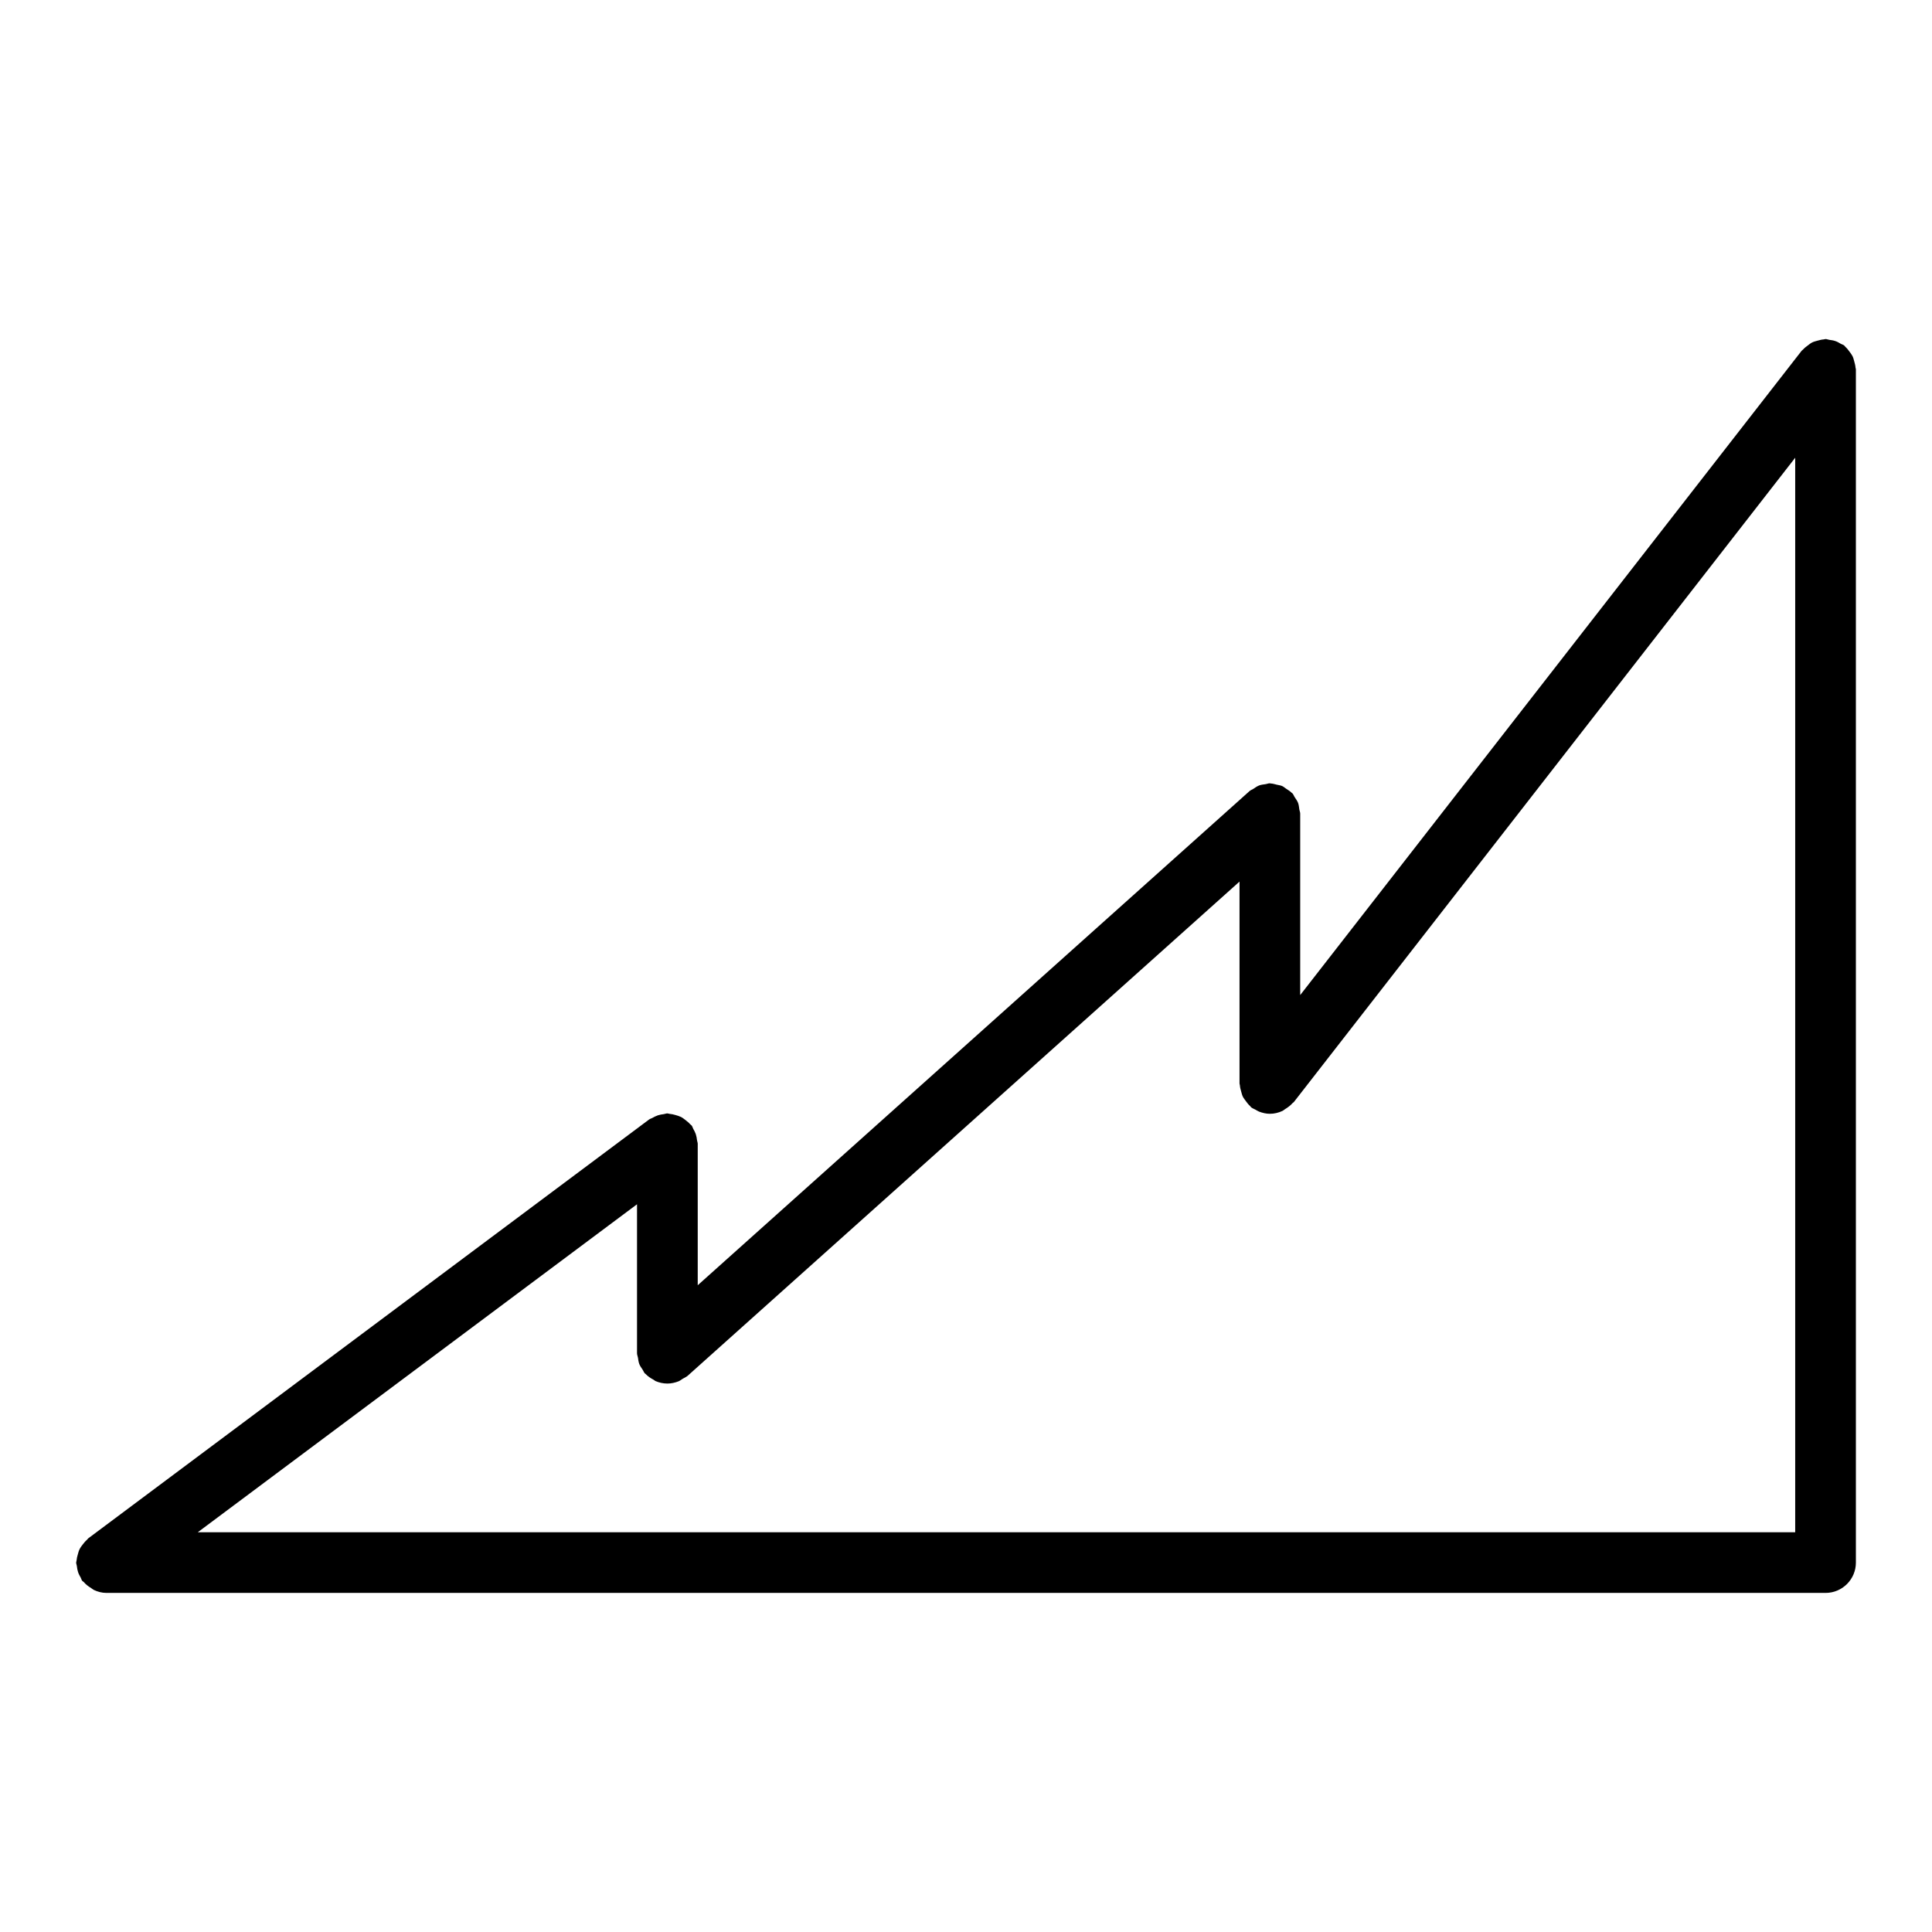 <?xml version="1.0" encoding="UTF-8"?>
<!-- Uploaded to: ICON Repo, www.iconrepo.com, Generator: ICON Repo Mixer Tools -->
<svg fill="#000000" width="800px" height="800px" version="1.1" viewBox="144 144 512 512" xmlns="http://www.w3.org/2000/svg">
 <path d="m635.73 241.42c-0.031-0.566-0.184-1.094-0.332-1.629-0.129-0.473-0.234-0.941-0.449-1.383-0.227-0.449-0.523-0.824-0.824-1.234-0.332-0.449-0.652-0.879-1.07-1.242-0.129-0.117-0.191-0.27-0.32-0.375-0.27-0.215-0.602-0.27-0.891-0.441-0.48-0.289-0.941-0.559-1.488-0.738-0.523-0.184-1.039-0.246-1.574-0.32-0.34-0.047-0.641-0.207-0.992-0.207-0.184 0-0.32 0.086-0.492 0.098-0.559 0.031-1.07 0.184-1.598 0.32-0.492 0.141-0.965 0.246-1.414 0.461-0.441 0.215-0.816 0.523-1.211 0.824-0.449 0.332-0.879 0.664-1.254 1.082-0.105 0.129-0.258 0.191-0.363 0.32l-132.89 170.75v-48.078c0-0.418-0.184-0.773-0.234-1.168-0.086-0.578-0.129-1.137-0.332-1.684-0.215-0.559-0.559-1.008-0.879-1.5-0.227-0.332-0.32-0.707-0.602-1.02-0.055-0.055-0.129-0.074-0.184-0.129-0.43-0.449-0.965-0.762-1.488-1.105-0.355-0.227-0.664-0.535-1.051-0.707-0.441-0.203-0.934-0.234-1.402-0.355-0.559-0.129-1.094-0.312-1.652-0.332-0.074 0-0.141-0.043-0.227-0.043-0.418 0-0.773 0.184-1.18 0.234-0.566 0.086-1.125 0.129-1.672 0.344-0.559 0.215-1.02 0.566-1.512 0.891-0.32 0.215-0.695 0.312-0.996 0.578l-146.25 130.97v-37.496c0-0.32-0.148-0.59-0.184-0.902-0.062-0.559-0.148-1.082-0.32-1.609-0.172-0.523-0.418-0.977-0.688-1.445-0.16-0.277-0.203-0.602-0.406-0.859-0.117-0.16-0.301-0.234-0.441-0.387-0.363-0.418-0.773-0.738-1.211-1.082-0.398-0.301-0.773-0.609-1.211-0.824-0.461-0.227-0.941-0.355-1.445-0.504-0.523-0.148-1.02-0.27-1.566-0.312-0.203-0.012-0.375-0.117-0.578-0.117-0.332 0-0.609 0.148-0.934 0.191-0.535 0.062-1.039 0.148-1.555 0.312-0.547 0.184-1.02 0.43-1.512 0.707-0.27 0.16-0.566 0.203-0.816 0.387l-148.63 111c-0.16 0.117-0.227 0.289-0.375 0.418-0.43 0.363-0.762 0.781-1.105 1.223-0.312 0.406-0.609 0.781-0.824 1.234-0.227 0.441-0.355 0.902-0.48 1.395-0.16 0.535-0.289 1.062-0.332 1.609-0.012 0.207-0.109 0.359-0.109 0.562 0 0.32 0.148 0.59 0.184 0.902 0.062 0.559 0.148 1.082 0.32 1.609 0.172 0.523 0.418 0.977 0.688 1.445 0.16 0.277 0.203 0.602 0.406 0.859 0.105 0.148 0.277 0.191 0.398 0.32 0.547 0.652 1.199 1.148 1.93 1.586 0.27 0.172 0.492 0.398 0.781 0.535 1.02 0.48 2.133 0.781 3.332 0.781h455.57c4.438 0 8.039-3.602 8.039-8.039v-316.22c0-0.172-0.086-0.309-0.098-0.469zm-322.67 262.33c0.086 0.578 0.141 1.137 0.344 1.695 0.215 0.566 0.566 1.039 0.902 1.543 0.215 0.312 0.312 0.676 0.578 0.977 0.043 0.055 0.117 0.074 0.172 0.117 0.609 0.652 1.34 1.137 2.133 1.555 0.184 0.105 0.332 0.27 0.516 0.355 0.977 0.418 2.035 0.664 3.172 0.664 1.008 0 2.016-0.227 2.969-0.602 0.406-0.172 0.719-0.449 1.094-0.676 0.441-0.258 0.902-0.441 1.297-0.781l146.25-130.97v53.5c0 0.172 0.086 0.312 0.098 0.48 0.031 0.566 0.184 1.094 0.332 1.629 0.141 0.473 0.234 0.941 0.449 1.383 0.227 0.449 0.535 0.824 0.836 1.234 0.32 0.441 0.652 0.867 1.062 1.234 0.129 0.117 0.191 0.27 0.32 0.375 0.355 0.277 0.762 0.406 1.148 0.621 0.312 0.184 0.602 0.363 0.934 0.504 0.934 0.355 1.887 0.578 2.852 0.578h0.012c1.18 0 2.293-0.277 3.312-0.75 0.27-0.117 0.48-0.344 0.75-0.504 0.719-0.441 1.383-0.934 1.941-1.566 0.105-0.117 0.246-0.16 0.344-0.277l132.87-170.76v284.76h-423.34l116.41-86.922v39.457c-0.004 0.395 0.168 0.758 0.234 1.145z"/>
</svg>